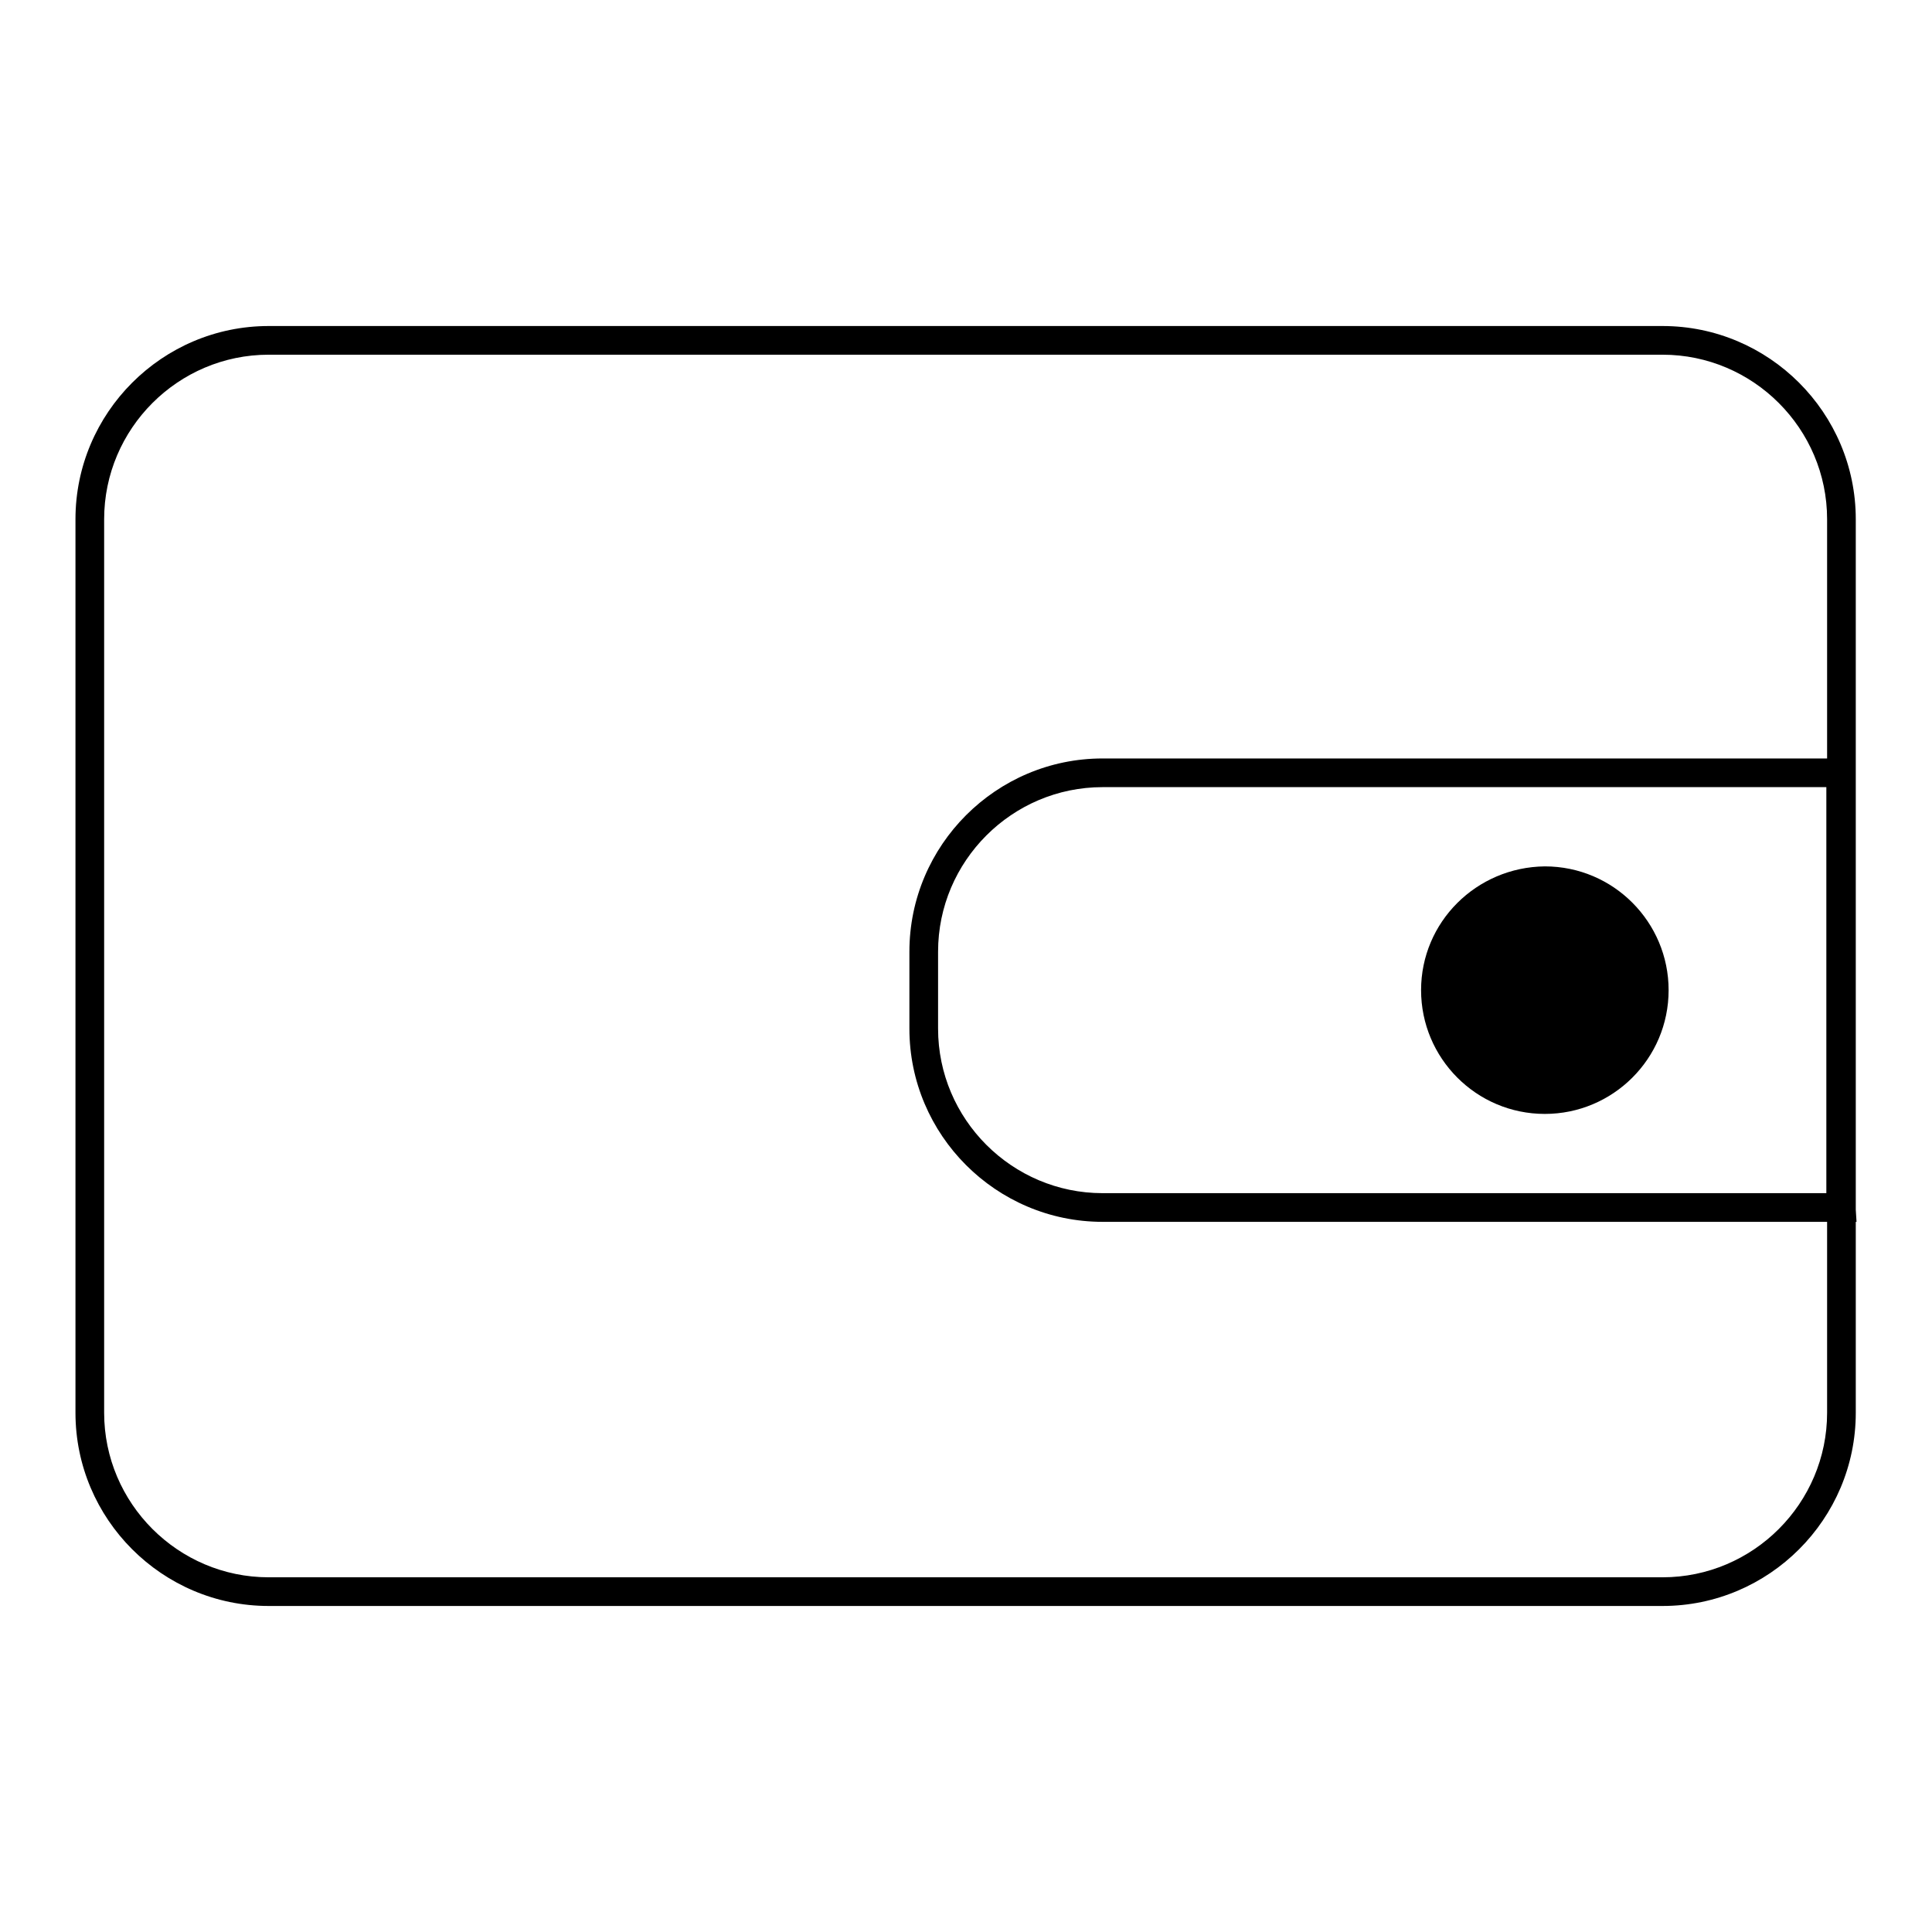 <?xml version="1.0" encoding="utf-8"?>
<!-- Svg Vector Icons : http://www.onlinewebfonts.com/icon -->
<!DOCTYPE svg PUBLIC "-//W3C//DTD SVG 1.1//EN" "http://www.w3.org/Graphics/SVG/1.1/DTD/svg11.dtd">
<svg version="1.1" xmlns="http://www.w3.org/2000/svg" xmlns:xlink="http://www.w3.org/1999/xlink" x="0px" y="0px" viewBox="0 0 256 256" enable-background="new 0 0 256 256" xml:space="preserve">
<g><g><path fill="#000000" d="M246,161.9l-0.1-1.6V68.8c0-14.1-11.5-25.6-25.6-25.6H35.6C21.5,43.2,10,54.7,10,68.8v118.4c0,14.1,11.5,25.6,25.6,25.6h184.7c14.1,0,25.6-11.5,25.6-25.6v-25.3H246z M242.1,187.2c0,12-9.8,21.8-21.8,21.8H35.6c-12,0-21.8-9.8-21.8-21.8V68.8c0-12,9.8-21.8,21.8-21.8h184.7c12,0,21.8,9.8,21.8,21.8v31.7h-96c-14.1,0-25.6,11.5-25.6,25.6v10.2c0,14.1,11.5,25.6,25.6,25.6h96V187.2L242.1,187.2z M242,104.3v53.8h-95.9c-12,0-21.8-9.8-21.8-21.8v-10.2c0-12,9.8-21.8,21.8-21.8L242,104.3L242,104.3z"/><path fill="#000000" d="M188.3,131.2c0,9,7.3,16.4,16.4,16.4c9,0,16.4-7.3,16.4-16.4c0-9-7.3-16.4-16.4-16.4C195.6,114.9,188.3,122.2,188.3,131.2z"/></g></g>
</svg>